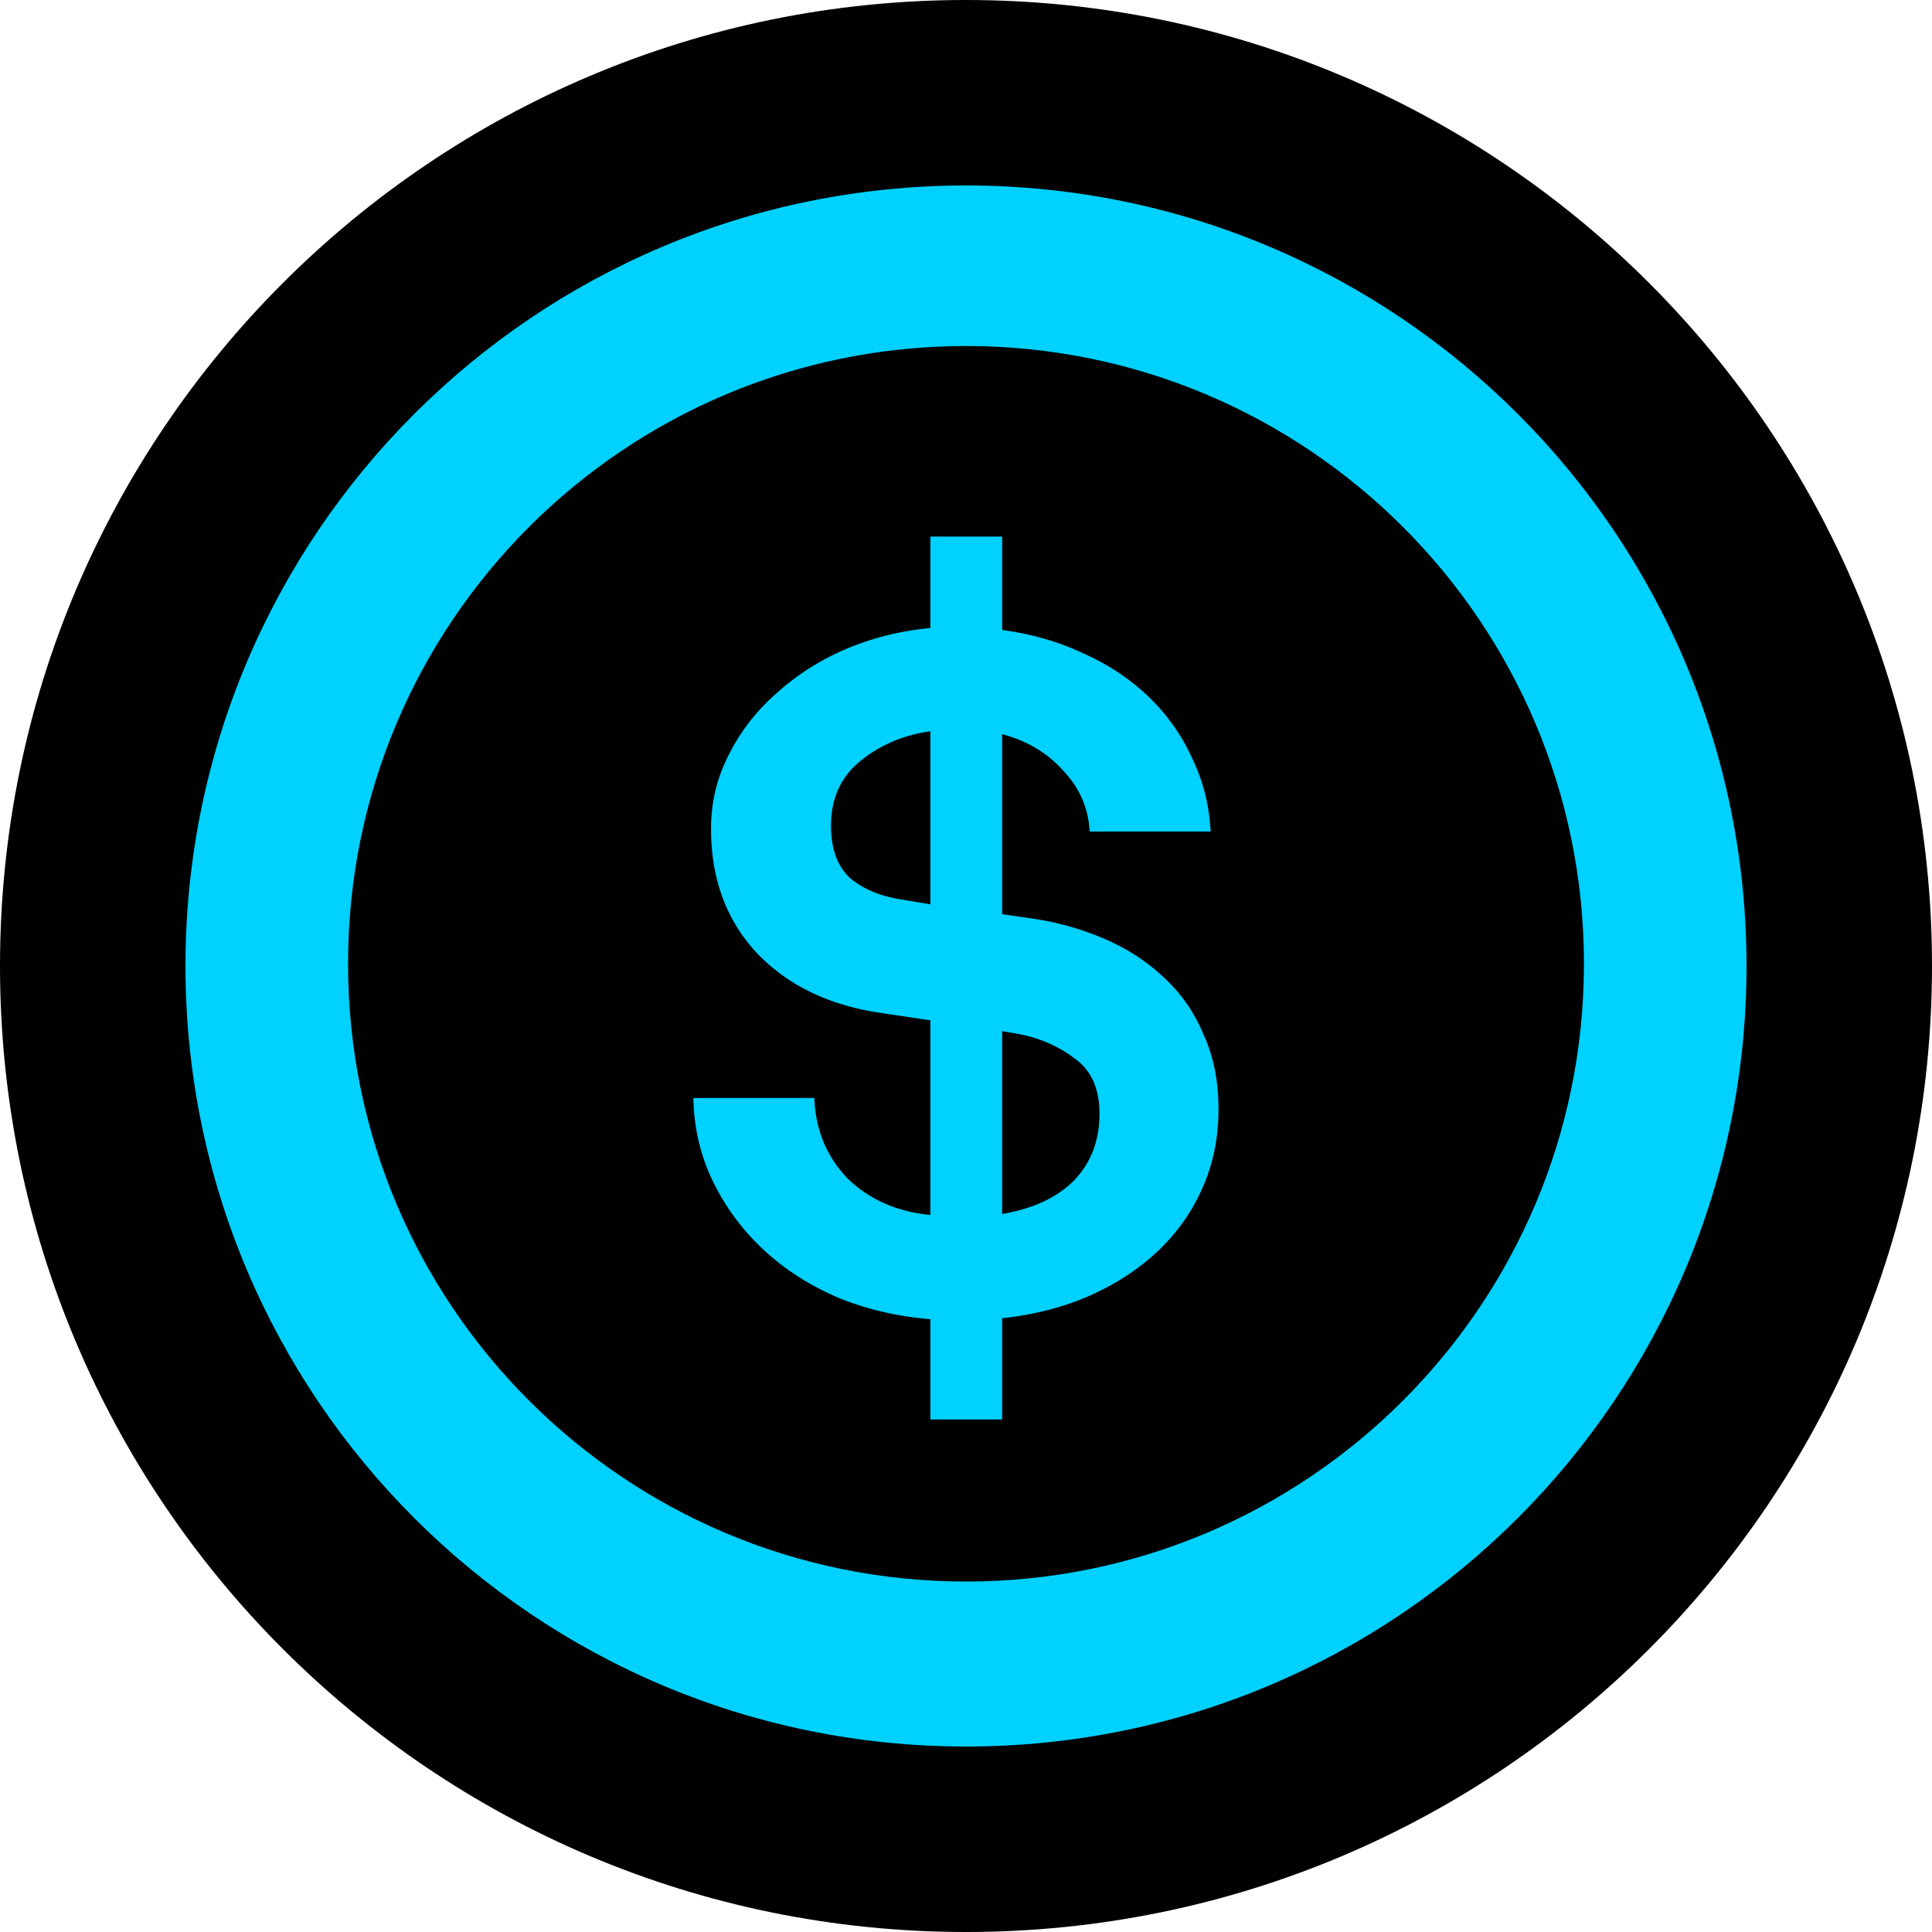 <svg xmlns="http://www.w3.org/2000/svg" fill="none" viewBox="0 0 256 256"><path fill="#000" d="M128 256c70.692 0 128-57.308 128-128S198.692 0 128 0 0 57.308 0 128s57.308 128 128 128"/><path fill="#00D1FF" fill-rule="evenodd" d="M128 231.424c57.12 0 103.424-46.304 103.424-103.424S185.12 24.576 128 24.576 24.576 70.881 24.576 128 70.881 231.424 128 231.424m-.001-21.862c45.222 0 81.882-36.648 81.882-81.856 0-45.209-36.66-81.857-81.882-81.857s-81.881 36.648-81.881 81.857 36.66 81.856 81.881 81.856" clip-rule="evenodd"/><path fill="#00D1FF" d="M123.276 174.8q-6.516-.522-12.25-2.866-5.734-2.475-9.904-6.384a30.6 30.6 0 0 1-6.646-8.989q-2.476-5.08-2.606-11.073h16.029q.26 6.383 4.43 10.682 4.3 4.17 10.947 4.82v-25.794l-6.125-.912q-10.555-1.433-16.811-7.947-6.124-6.513-6.124-16.545 0-5.21 2.345-9.77 2.346-4.69 6.386-8.208 4.04-3.647 9.252-5.862a37.7 37.7 0 0 1 11.077-2.736V71.101h9.513v12.376q5.863.781 10.816 3.126 4.951 2.216 8.601 5.733a26.3 26.3 0 0 1 5.733 8.077q2.216 4.56 2.476 9.77h-16.028q-.261-4.689-3.519-8.077-3.127-3.518-8.079-4.82v23.84l4.43.652a37.7 37.7 0 0 1 9.383 2.736q4.431 1.953 7.689 5.08 3.388 3.128 5.212 7.556 1.955 4.299 1.955 9.771 0 5.862-2.215 10.682-2.085 4.69-5.995 8.338-3.78 3.518-9.122 5.862-5.213 2.215-11.337 2.866v13.419h-9.513zm9.513-13.94q6.124-1.042 9.513-4.429 3.388-3.518 3.388-8.859 0-4.95-3.258-7.295-3.258-2.475-7.428-3.257l-2.215-.391zm-9.513-63.965q-5.474.782-9.383 4.039-3.78 3.126-3.779 8.468 0 4.56 2.476 6.904 2.607 2.215 6.776 2.866l3.91.652z"/></svg>
